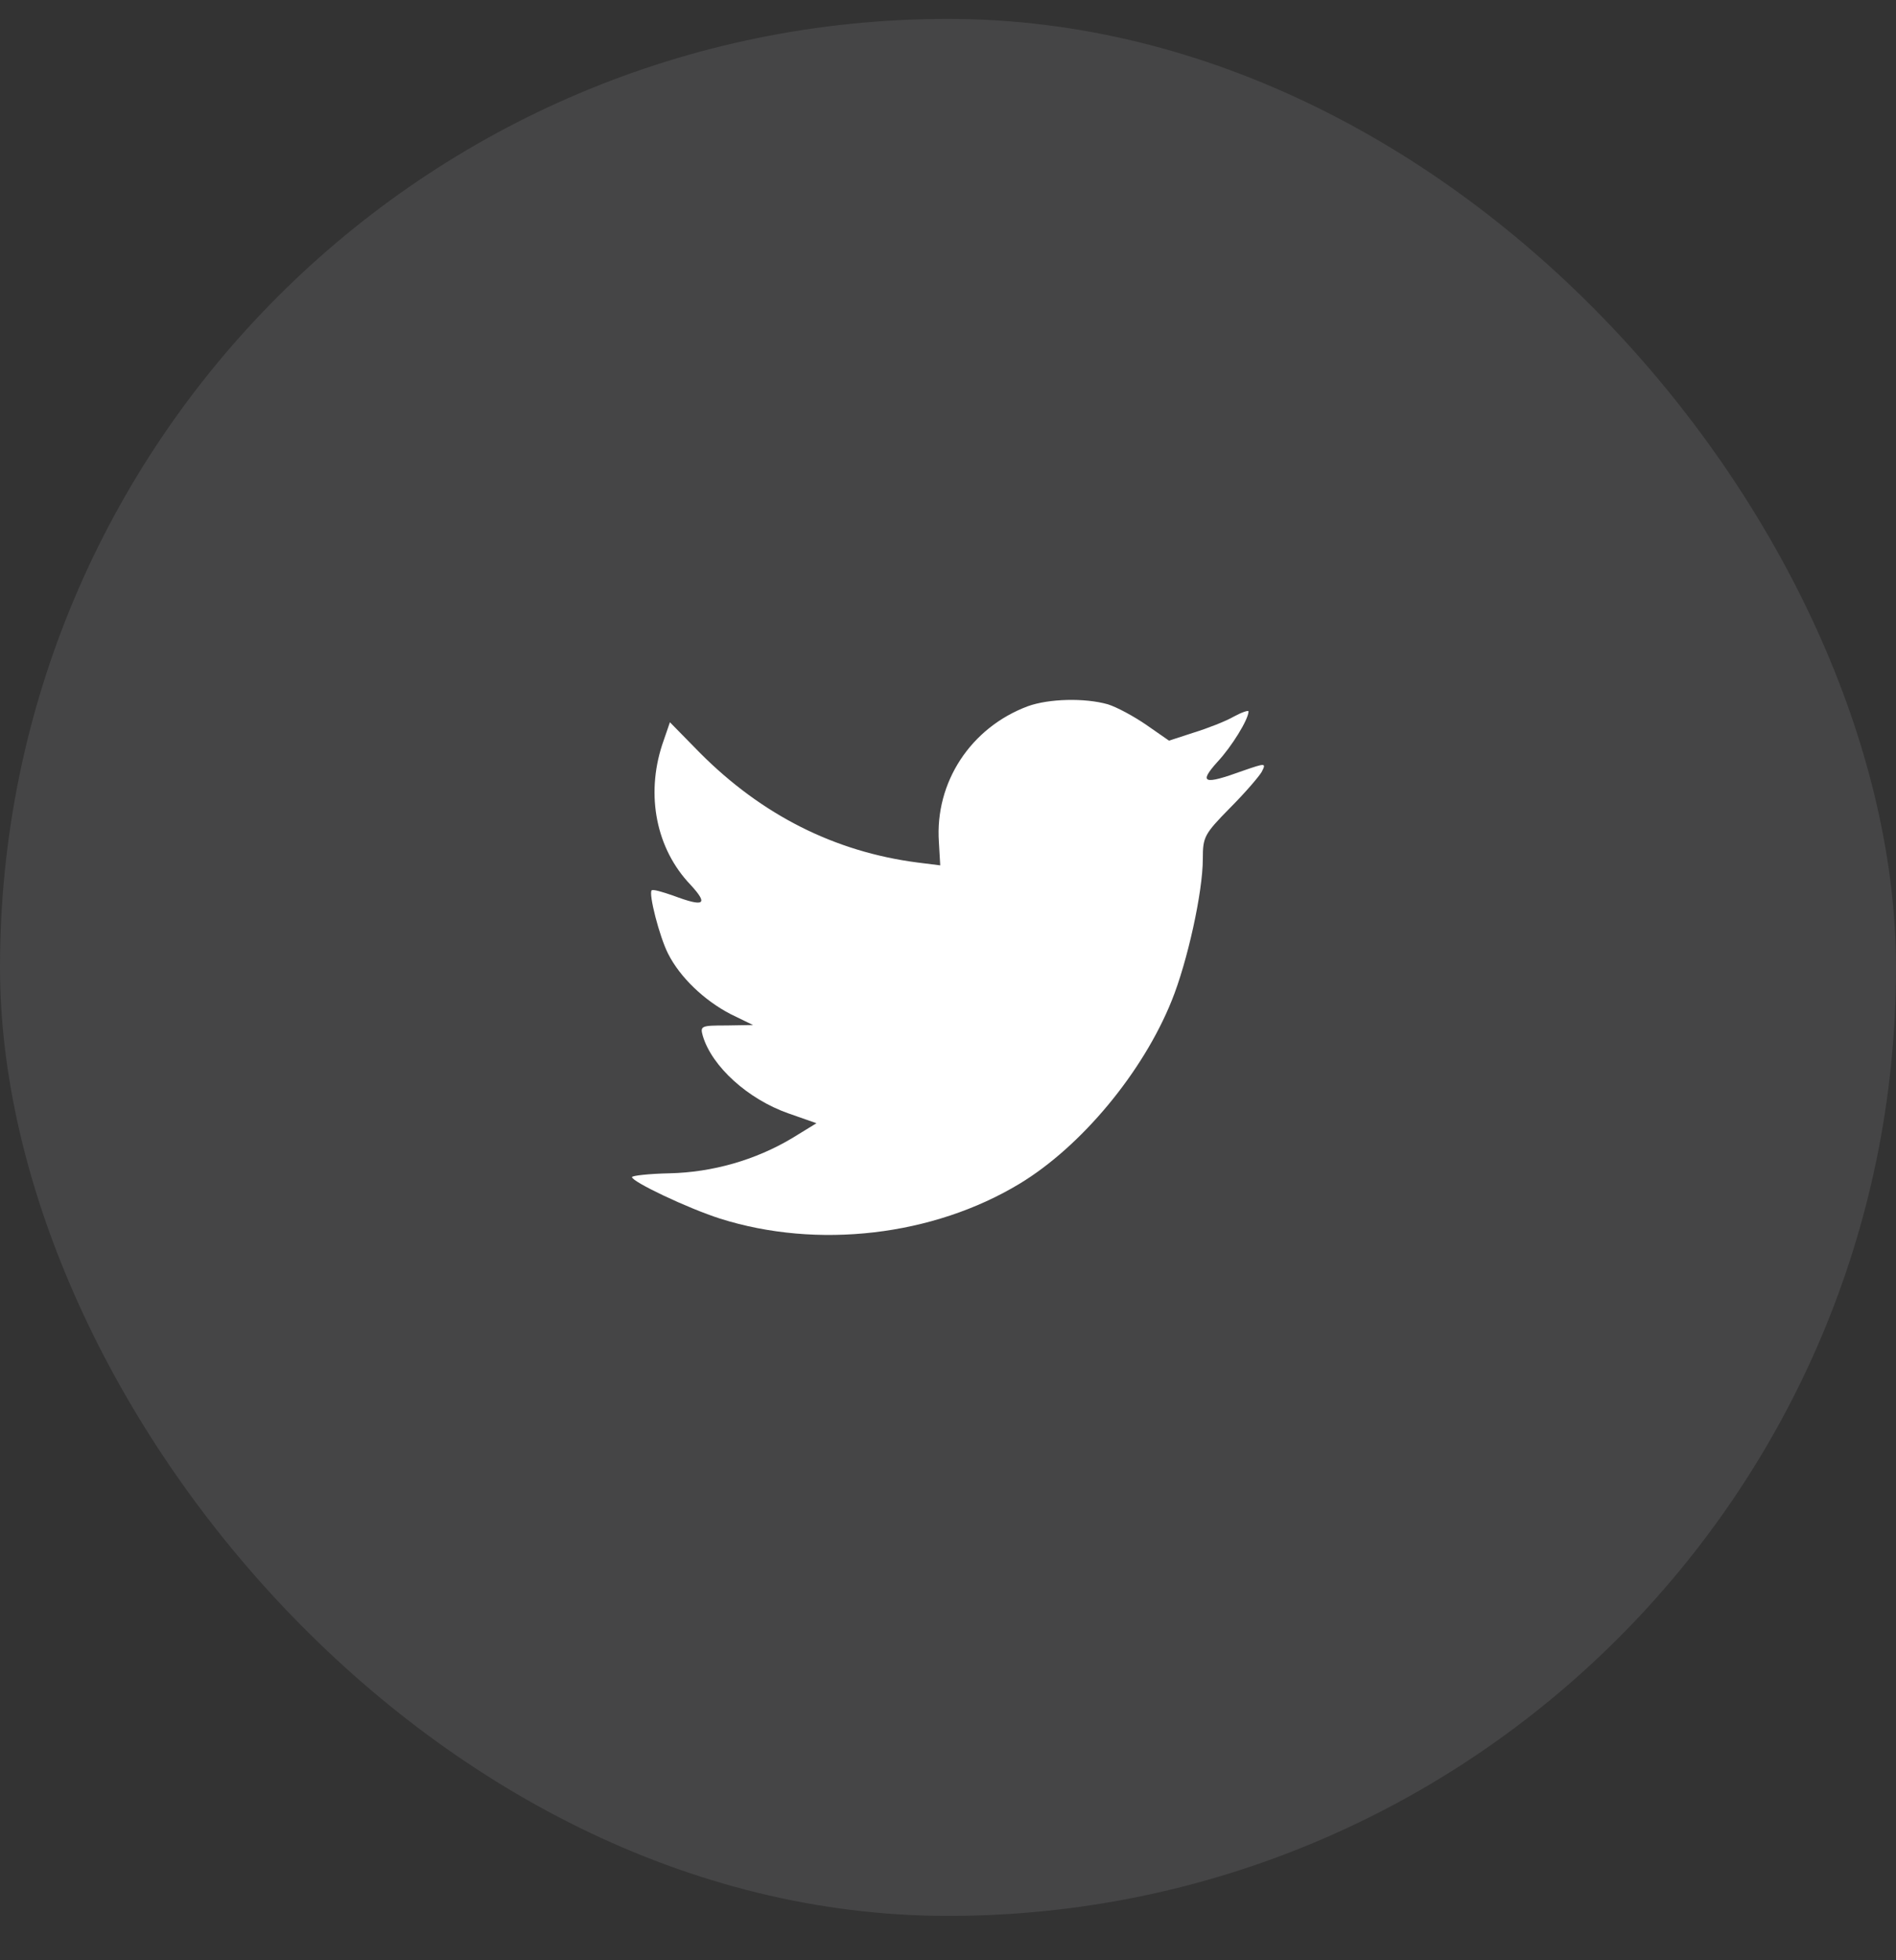 <svg width="30" height="31" viewBox="0 0 30 31" fill="none" xmlns="http://www.w3.org/2000/svg">
<rect x="0" y="0" width="30" height="31" fill="#333333" stroke="none"/>
<rect opacity="0.1" y="0.299" width="30" height="30" rx="15" fill="#E8EDF2"/>
<path fill-rule="evenodd" clip-rule="evenodd" d="M14.856 13.319L14.877 13.685L14.516 13.64C13.201 13.469 12.052 12.886 11.077 11.908L10.6 11.422L10.477 11.78C10.217 12.58 10.383 13.424 10.925 13.991C11.214 14.305 11.149 14.35 10.65 14.163C10.477 14.103 10.325 14.059 10.311 14.081C10.26 14.133 10.434 14.813 10.571 15.082C10.759 15.455 11.142 15.821 11.561 16.038L11.915 16.21L11.496 16.217C11.091 16.217 11.077 16.225 11.12 16.381C11.264 16.867 11.835 17.382 12.471 17.606L12.919 17.763L12.529 18.002C11.951 18.346 11.272 18.54 10.592 18.555C10.267 18.562 10 18.592 10 18.615C10 18.689 10.882 19.108 11.395 19.272C12.934 19.758 14.762 19.548 16.134 18.719C17.11 18.129 18.085 16.957 18.541 15.821C18.786 15.216 19.032 14.111 19.032 13.581C19.032 13.237 19.054 13.192 19.458 12.781C19.697 12.542 19.921 12.281 19.964 12.206C20.036 12.064 20.029 12.064 19.661 12.191C19.046 12.415 18.96 12.386 19.263 12.049C19.487 11.81 19.755 11.377 19.755 11.25C19.755 11.228 19.646 11.265 19.523 11.332C19.393 11.407 19.104 11.519 18.887 11.586L18.497 11.713L18.143 11.467C17.948 11.332 17.674 11.183 17.529 11.138C17.16 11.034 16.597 11.049 16.265 11.168C15.361 11.504 14.79 12.371 14.856 13.319Z" fill="white"/>
</svg>

